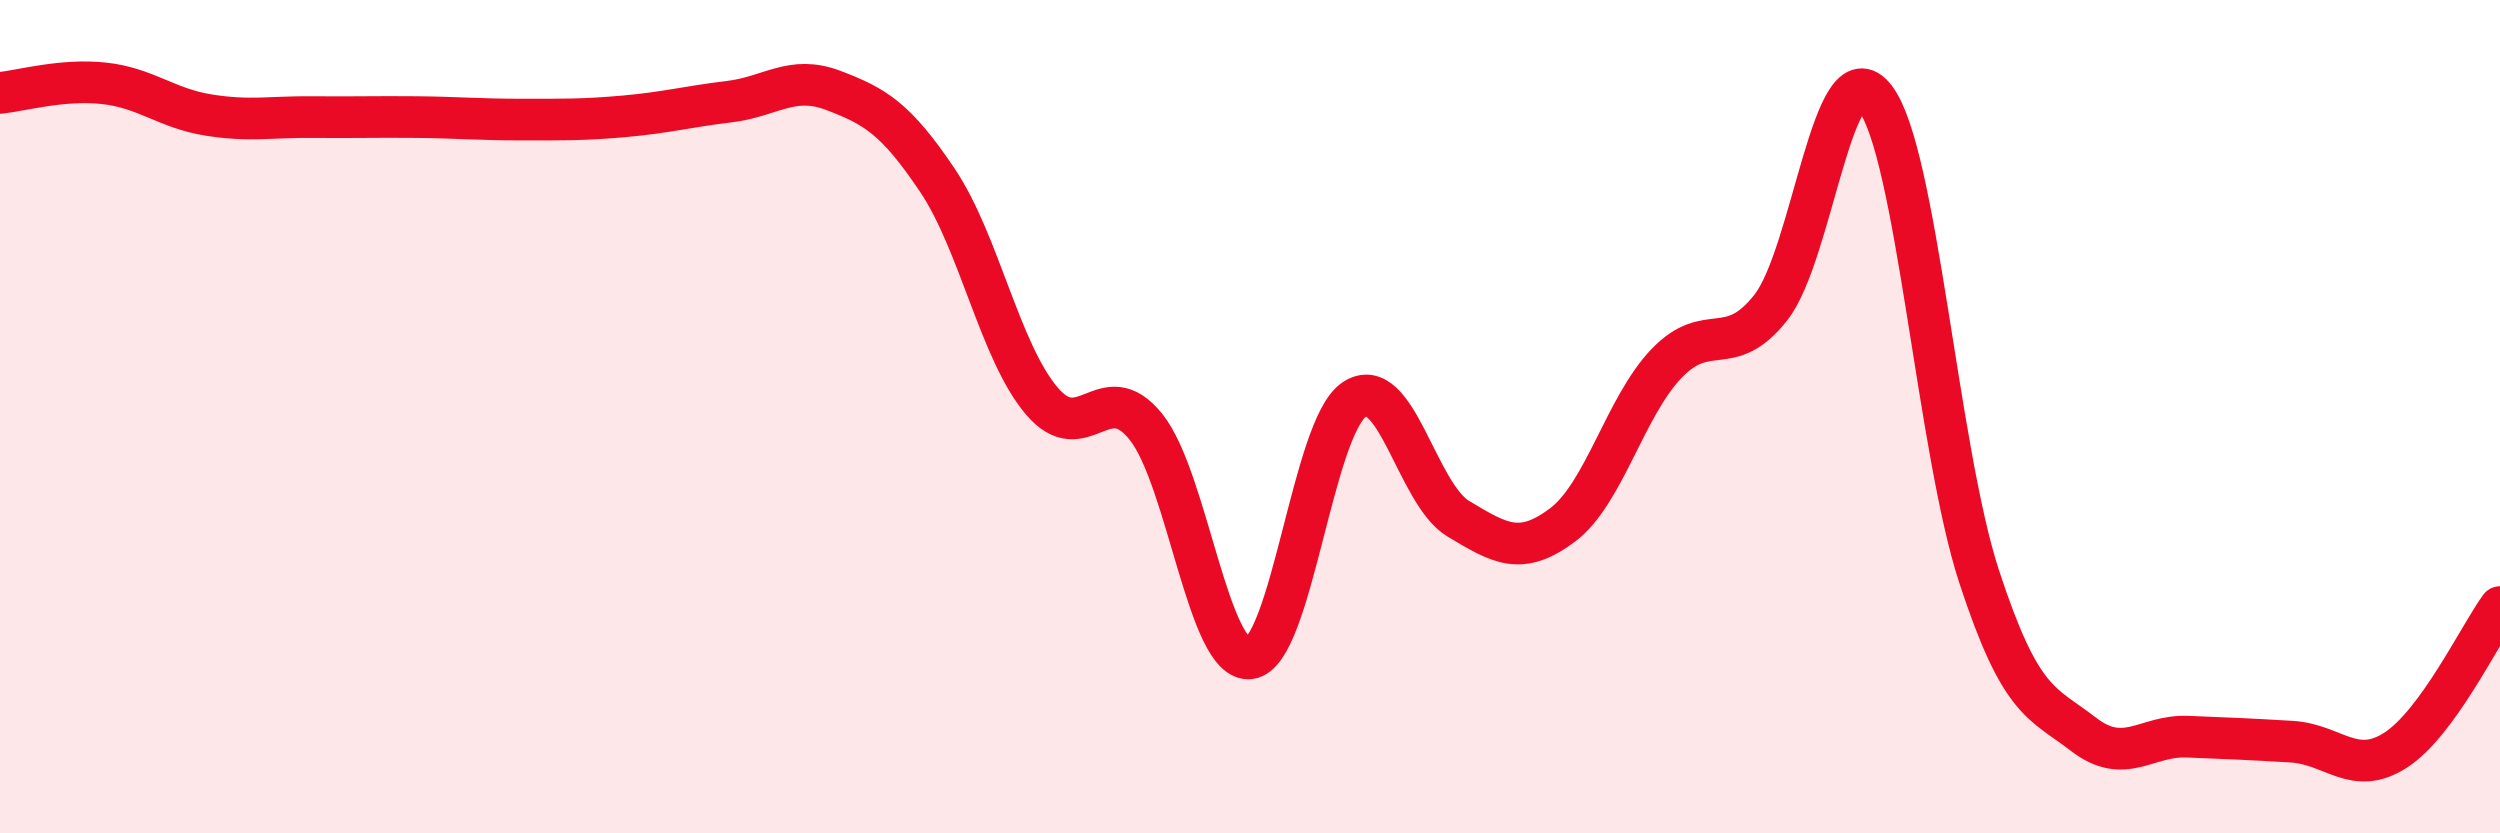 
    <svg width="60" height="20" viewBox="0 0 60 20" xmlns="http://www.w3.org/2000/svg">
      <path
        d="M 0,2.23 C 0.5,2.18 1.5,1.89 2.5,2 C 3.5,2.11 4,2.6 5,2.76 C 6,2.92 6.5,2.8 7.5,2.81 C 8.5,2.82 9,2.8 10,2.81 C 11,2.82 11.5,2.87 12.5,2.87 C 13.5,2.87 14,2.88 15,2.79 C 16,2.7 16.5,2.56 17.5,2.44 C 18.5,2.32 19,1.79 20,2.17 C 21,2.55 21.5,2.84 22.5,4.33 C 23.5,5.82 24,8.44 25,9.62 C 26,10.8 26.5,9 27.5,10.24 C 28.5,11.48 29,15.93 30,15.8 C 31,15.67 31.5,10.26 32.5,9.59 C 33.5,8.92 34,11.85 35,12.45 C 36,13.05 36.5,13.35 37.5,12.6 C 38.5,11.85 39,9.76 40,8.72 C 41,7.68 41.5,8.65 42.5,7.38 C 43.5,6.11 44,1.06 45,2.35 C 46,3.64 46.5,10.79 47.5,13.84 C 48.5,16.89 49,16.85 50,17.62 C 51,18.39 51.5,17.64 52.5,17.68 C 53.5,17.72 54,17.74 55,17.8 C 56,17.86 56.5,18.65 57.5,18 C 58.5,17.35 59.5,15.26 60,14.57L60 20L0 20Z"
        fill="#EB0A25"
        opacity="0.1"
        stroke-linecap="round"
        stroke-linejoin="round"
      />
      <path
        d="M 0,2.23 C 0.5,2.18 1.5,1.89 2.5,2 C 3.5,2.11 4,2.6 5,2.76 C 6,2.92 6.5,2.8 7.5,2.81 C 8.5,2.82 9,2.8 10,2.81 C 11,2.82 11.5,2.87 12.5,2.87 C 13.5,2.87 14,2.88 15,2.79 C 16,2.7 16.5,2.56 17.5,2.44 C 18.5,2.32 19,1.79 20,2.17 C 21,2.55 21.5,2.84 22.5,4.33 C 23.5,5.82 24,8.44 25,9.62 C 26,10.8 26.5,9 27.5,10.24 C 28.5,11.48 29,15.93 30,15.8 C 31,15.67 31.5,10.26 32.5,9.59 C 33.5,8.92 34,11.85 35,12.45 C 36,13.05 36.5,13.35 37.5,12.6 C 38.5,11.85 39,9.76 40,8.72 C 41,7.68 41.5,8.65 42.5,7.38 C 43.5,6.11 44,1.06 45,2.35 C 46,3.64 46.5,10.79 47.5,13.84 C 48.5,16.89 49,16.85 50,17.62 C 51,18.39 51.5,17.64 52.5,17.68 C 53.5,17.72 54,17.74 55,17.8 C 56,17.86 56.5,18.65 57.5,18 C 58.5,17.35 59.5,15.26 60,14.57"
        stroke="#EB0A25"
        stroke-width="1"
        fill="none"
        stroke-linecap="round"
        stroke-linejoin="round"
      />
    </svg>
  